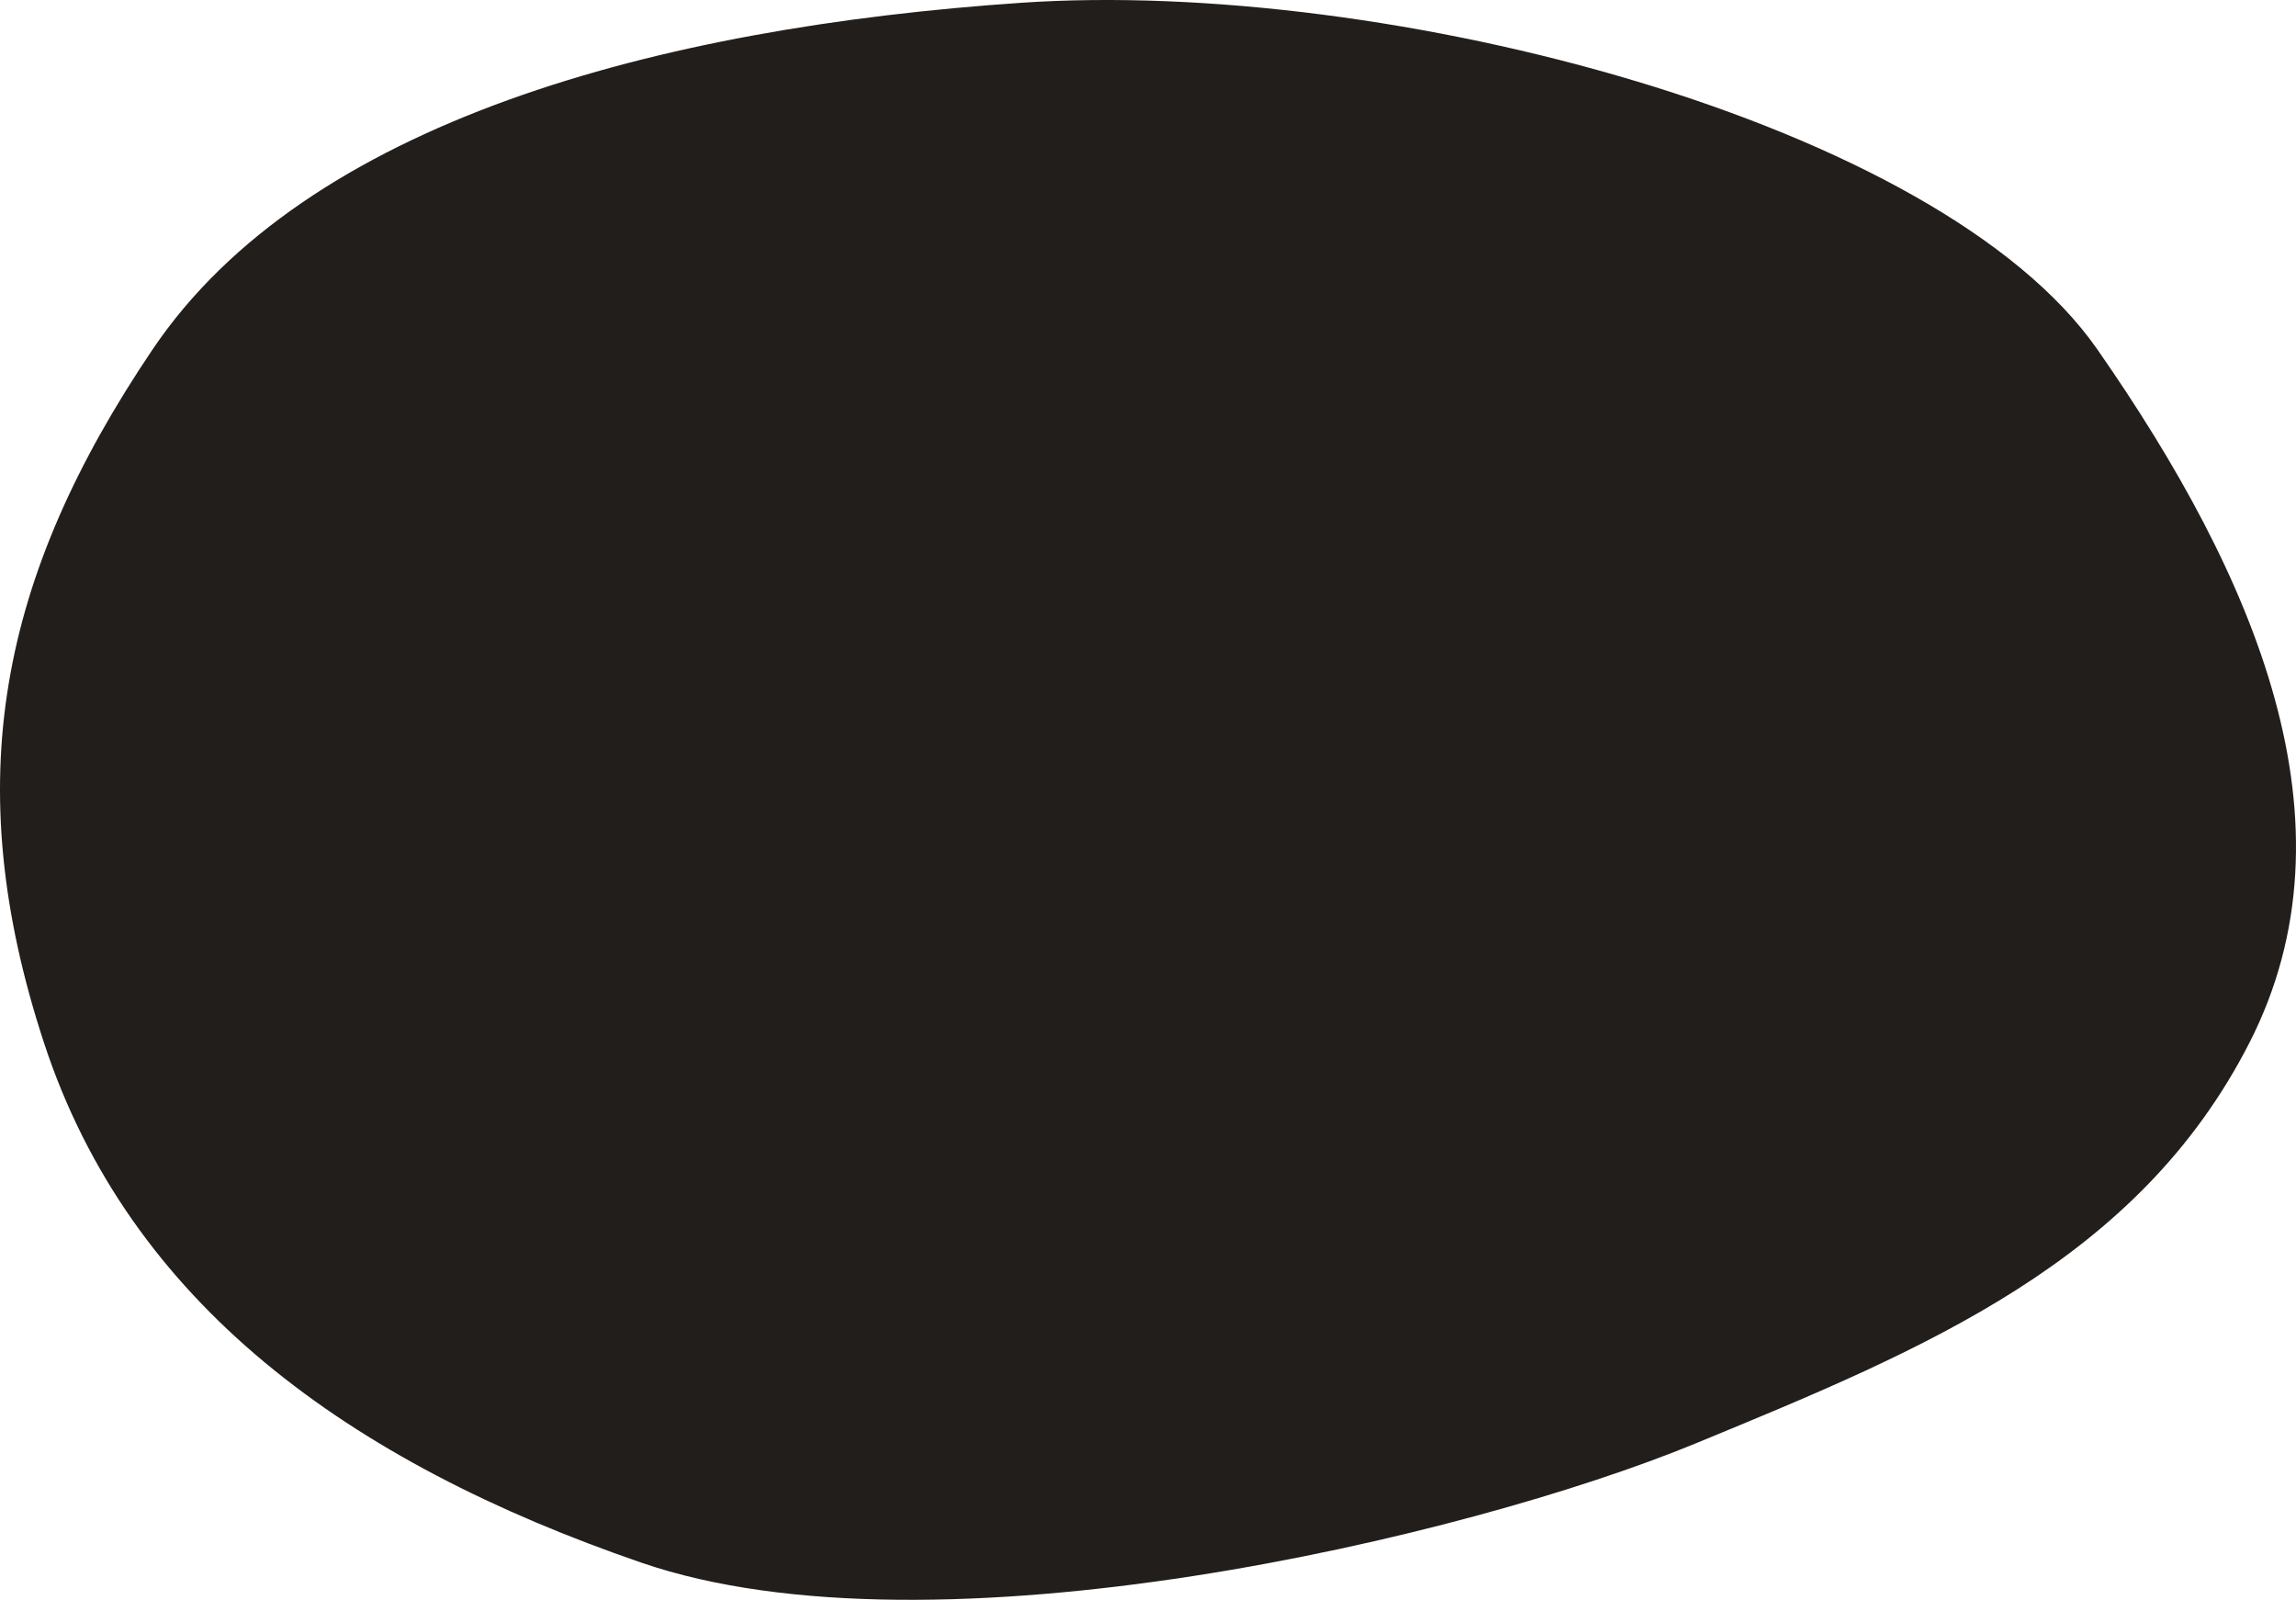 <svg width="122" height="85" viewBox="0 0 122 85" fill="none" xmlns="http://www.w3.org/2000/svg">
<path d="M54.292 0.146C34.911 1.46 16.259 6.483 8.109 18.564C-0.042 30.645 -2.206 41.562 2.336 55.401C6.877 69.239 18.528 77.679 34.087 83.028C49.645 88.376 77.961 81.69 90.084 76.696L90.219 76.64C102.291 71.668 113.596 67.011 119.526 55.401C125.477 43.747 119.868 30.66 111.444 18.564C103.019 6.469 73.672 -1.167 54.292 0.146Z" fill="#221E1B"/>
</svg>
